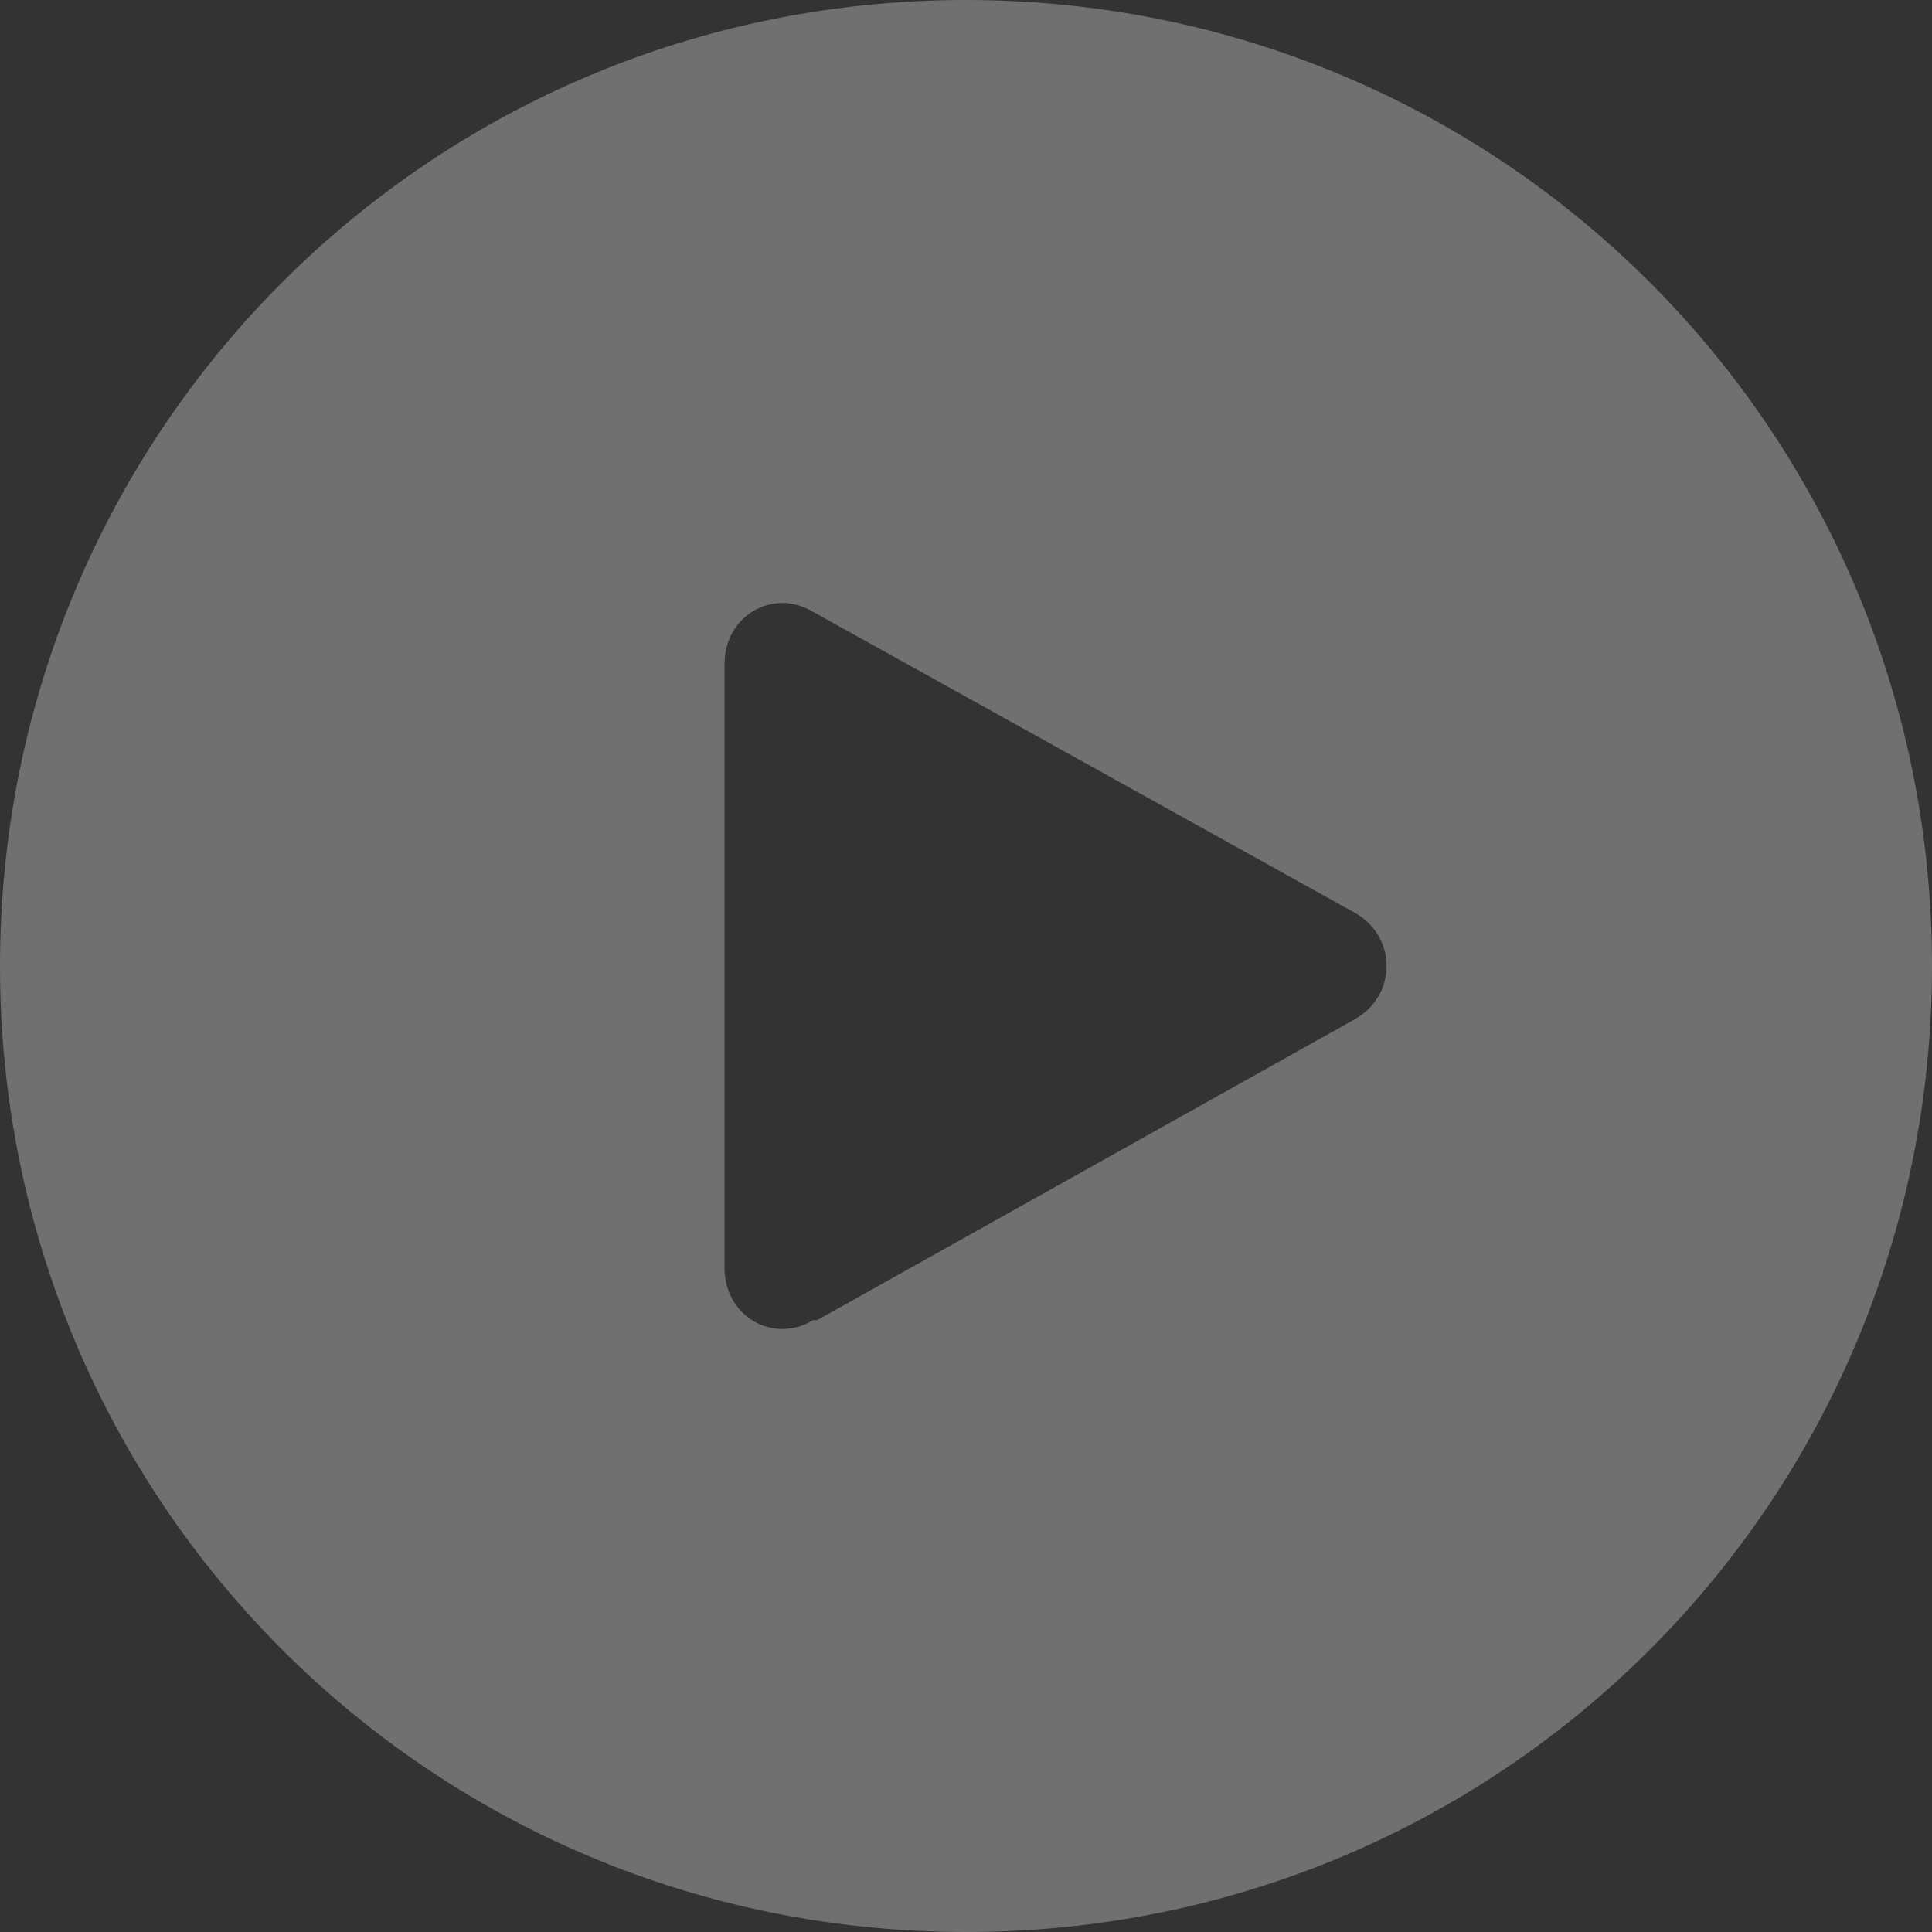 <svg version="1.2" xmlns="http://www.w3.org/2000/svg" viewBox="0 0 48 48" width="48" height="48">
	<rect x="0" y="0" width="48" height="48" fill="#333333" stroke="none"/>
	<title>play-button-svg</title>
	<style>
		.s0 { opacity: .3;fill: #ffffff } 
	</style>
	<g id="Layer">
		<path id="Layer" fill-rule="evenodd" class="s0" d="m0 24c0-13.3 10.7-24 24-24 13.3 0 24 10.7 24 24 0 13.3-10.7 24-24 24-13.3 0-24-10.7-24-24zm20.3 8.8l13.4-7.5c1-0.6 1-2 0-2.6l-13.5-7.5c-1-0.6-2.2 0.1-2.2 1.3v15c0 1.2 1.2 1.9 2.2 1.3z"/>
	</g>
</svg>
